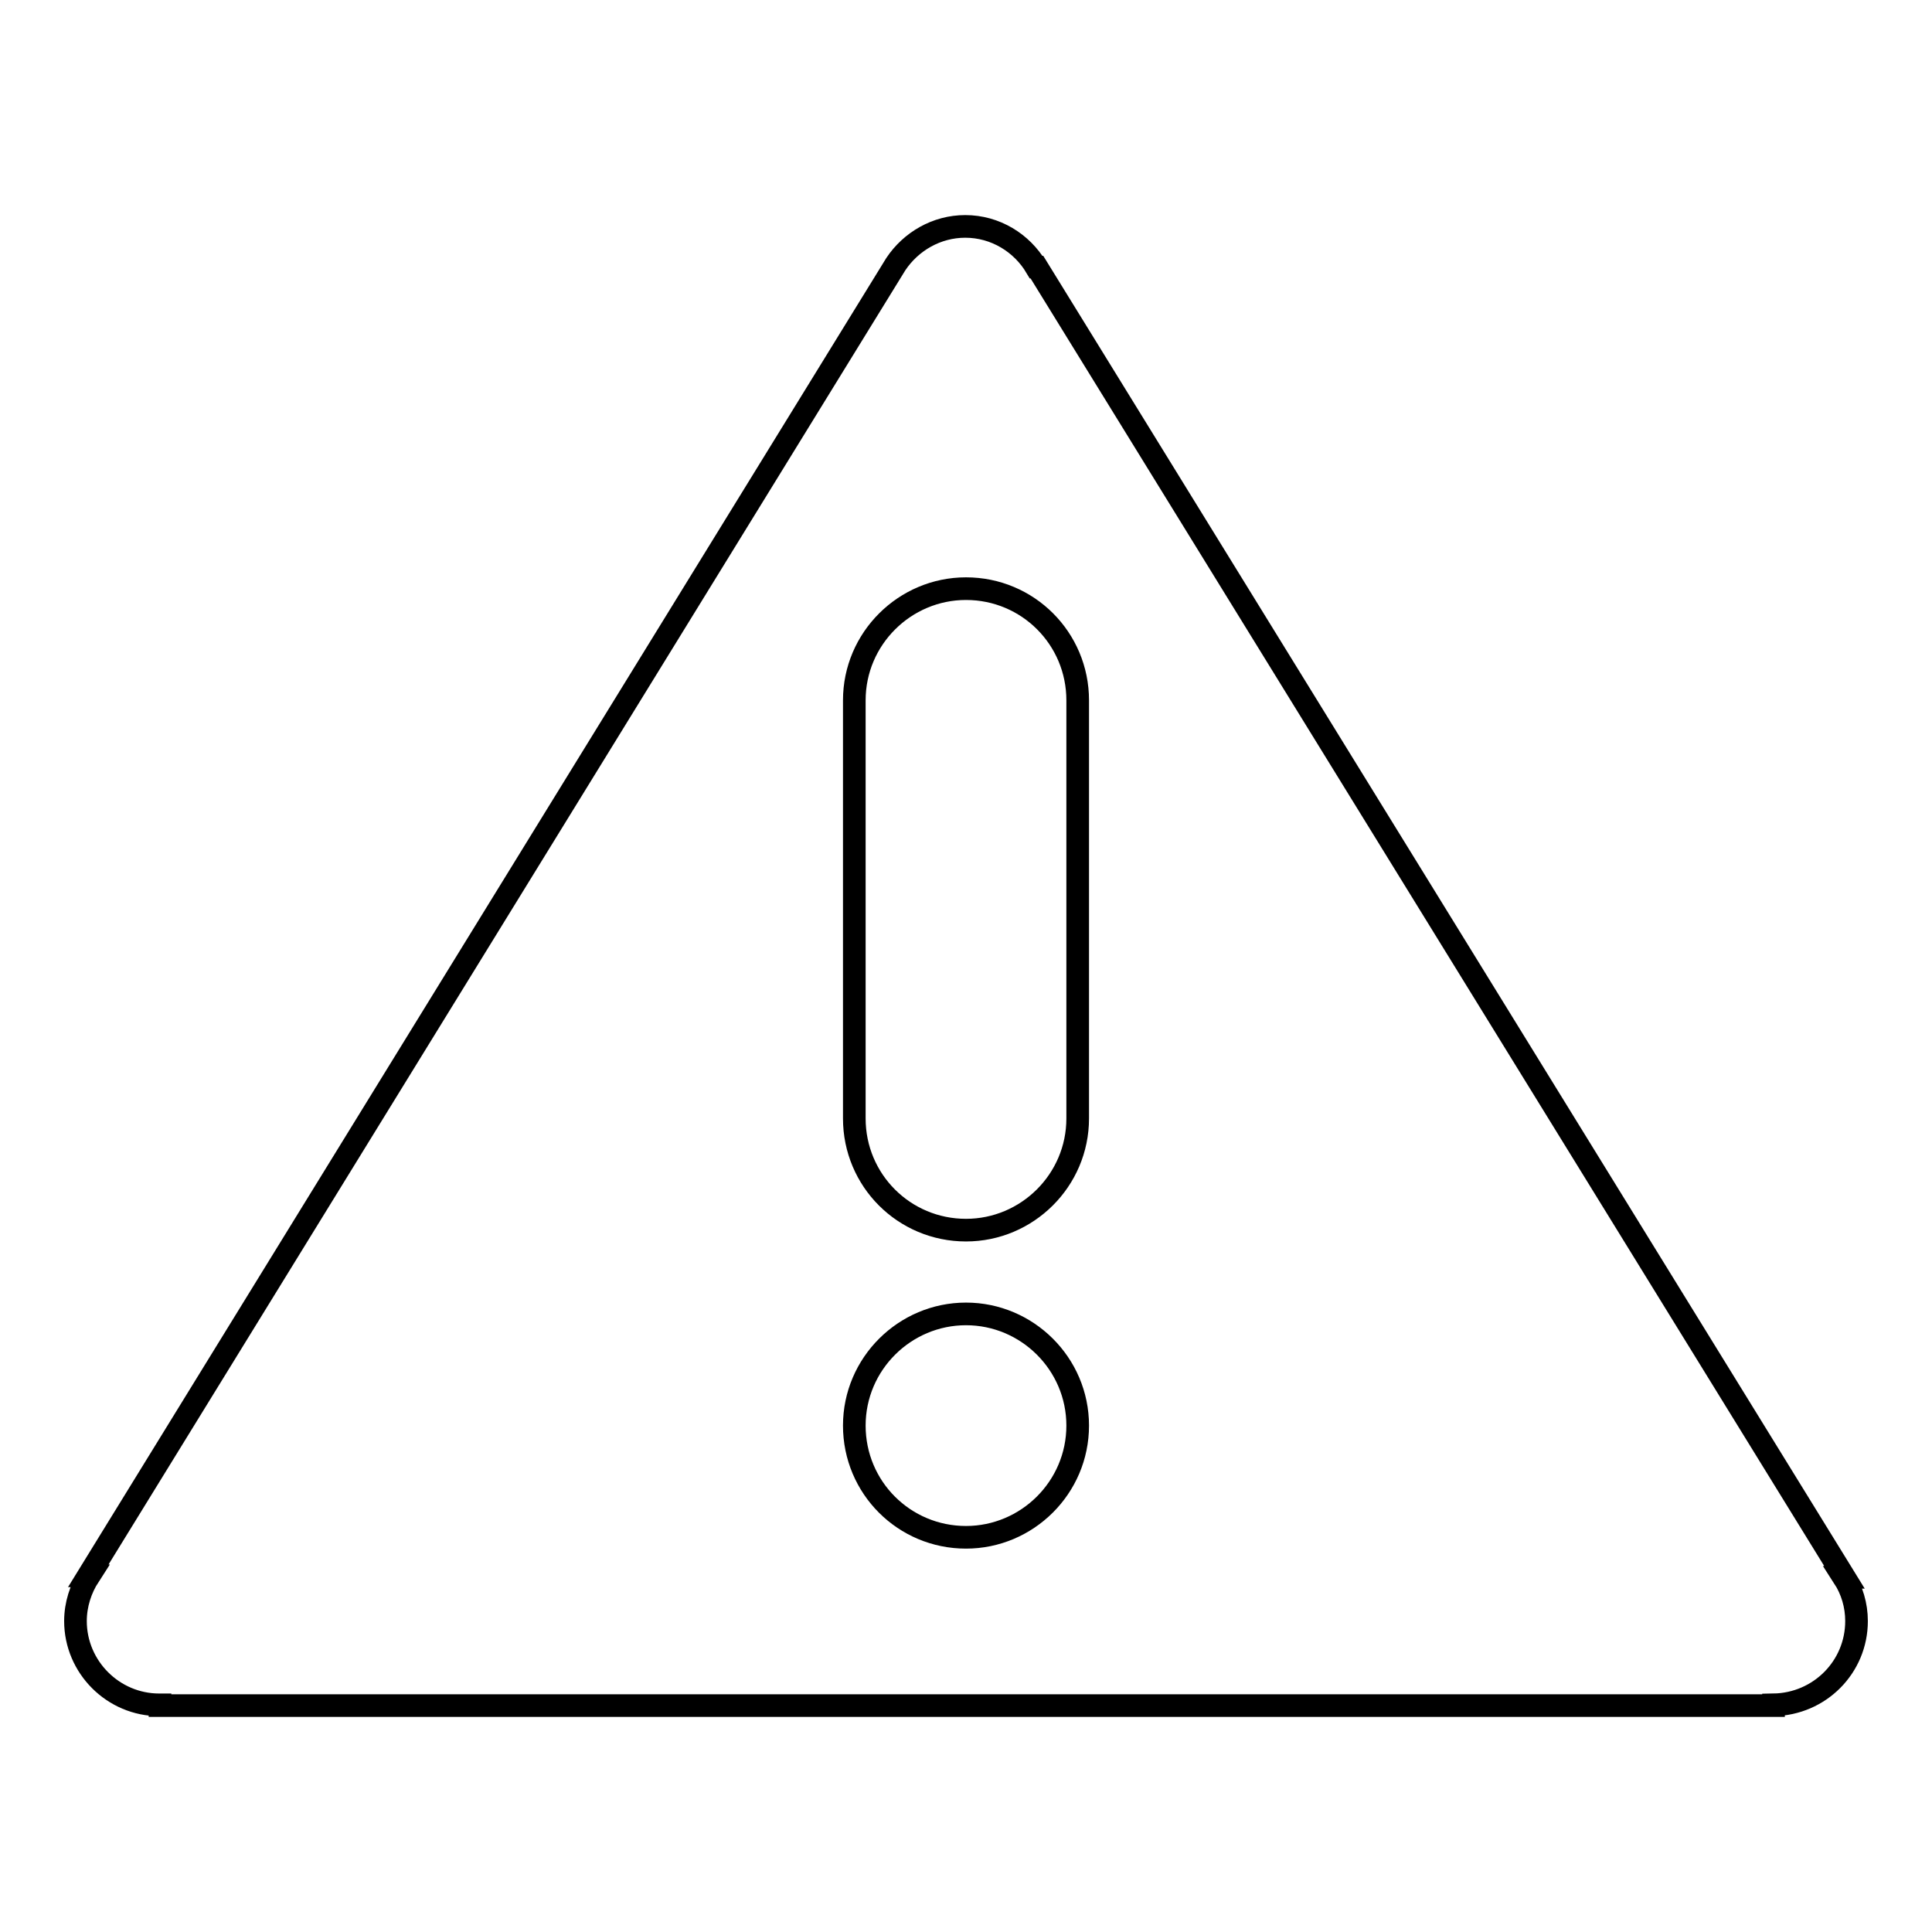 <?xml version="1.0" encoding="utf-8"?>
<!-- Svg Vector Icons : http://www.onlinewebfonts.com/icon -->
<!DOCTYPE svg PUBLIC "-//W3C//DTD SVG 1.1//EN" "http://www.w3.org/Graphics/SVG/1.1/DTD/svg11.dtd">
<svg version="1.1" xmlns="http://www.w3.org/2000/svg" xmlns:xlink="http://www.w3.org/1999/xlink" x="0px" y="0px" viewBox="0 0 256 256" enable-background="new 0 0 256 256" xml:space="preserve">
<g><g><path stroke-width="3" fill-opacity="0" stroke="#000000"  d="M246,214.8c0,6.1-4.9,11-11,11.1v0.1H21.2v-0.1c0,0-0.1,0-0.1,0c-6.1,0-11.1-5-11.1-11.1c0-2.2,0.7-4.3,1.8-6l-0.1,0L118.7,35l0,0c2-3,5.4-5,9.2-5c4,0,7.5,2.2,9.4,5.4l0.1,0l107,173.6l-0.1,0C245.4,210.7,246,212.7,246,214.8z M142.8,92.8c0-8.2-6.6-14.8-14.8-14.8c-8.1,0-14.8,6.6-14.8,14.8v55.4c0,8.2,6.6,14.8,14.8,14.8c8.1,0,14.8-6.6,14.8-14.8V92.8z M128,174.1c-8.1,0-14.8,6.6-14.8,14.8c0,8.2,6.6,14.8,14.8,14.8c8.1,0,14.8-6.6,14.8-14.8C142.8,180.7,136.1,174.1,128,174.1z"/></g></g>
</svg>